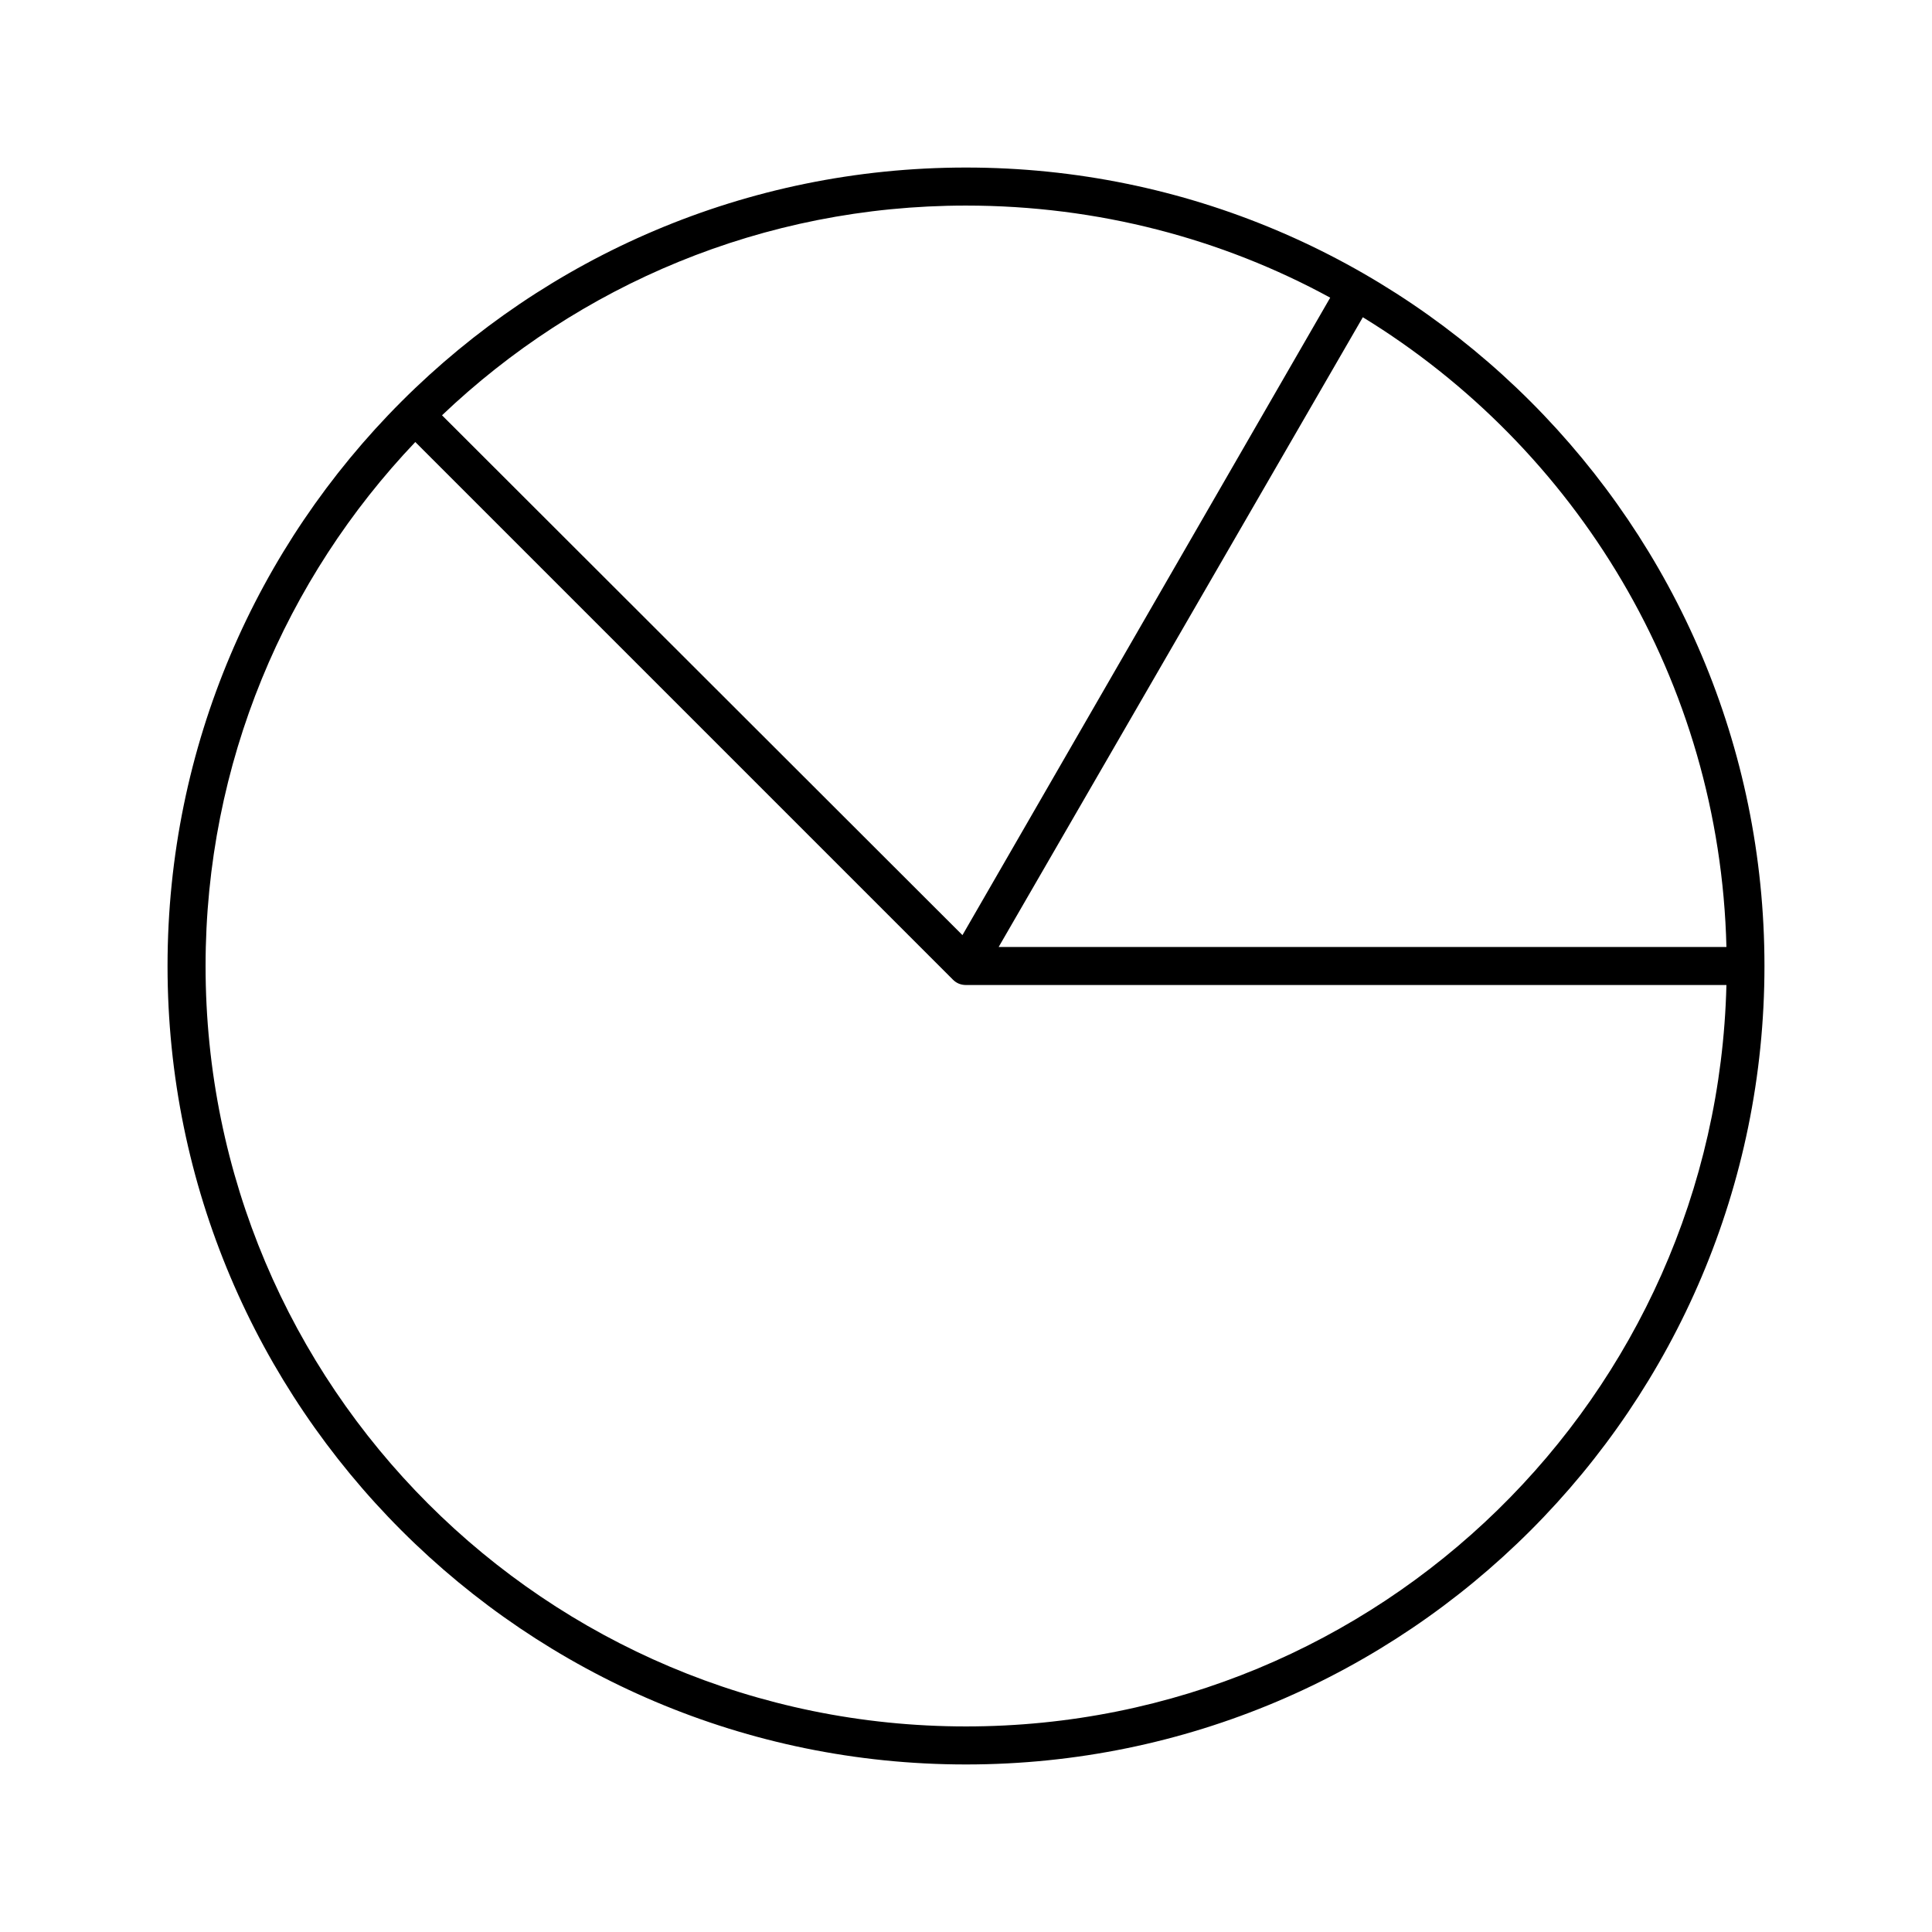 <?xml version="1.0" encoding="UTF-8"?>
<!-- The Best Svg Icon site in the world: iconSvg.co, Visit us! https://iconsvg.co -->
<svg fill="#000000" width="800px" height="800px" version="1.1" viewBox="144 144 512 512" xmlns="http://www.w3.org/2000/svg">
 <path d="m611.6 400c0 116.8-94.797 211.6-211.6 211.6-116.8 0-211.6-94.797-211.6-211.6s94.797-211.6 211.6-211.6c116.8 0 211.6 94.797 211.6 211.6zm-10.078 5.039h-201.52c-1.391 0-2.551-0.504-3.465-1.418l-142.48-142.48c-34.379 36.141-55.578 85.004-55.578 138.86 0 111.36 90.168 201.52 201.52 201.52 109.67 0 198.85-87.461 201.52-196.48zm0-10.078c-1.734-70.691-39.895-132.29-96.355-166.89l-96.512 166.89zm-105.01-172.08c-28.629-15.609-61.586-24.402-96.512-24.402-53.898 0-102.71 21.152-138.86 55.578l137.92 137.76 97.457-168.93z"/>
</svg>